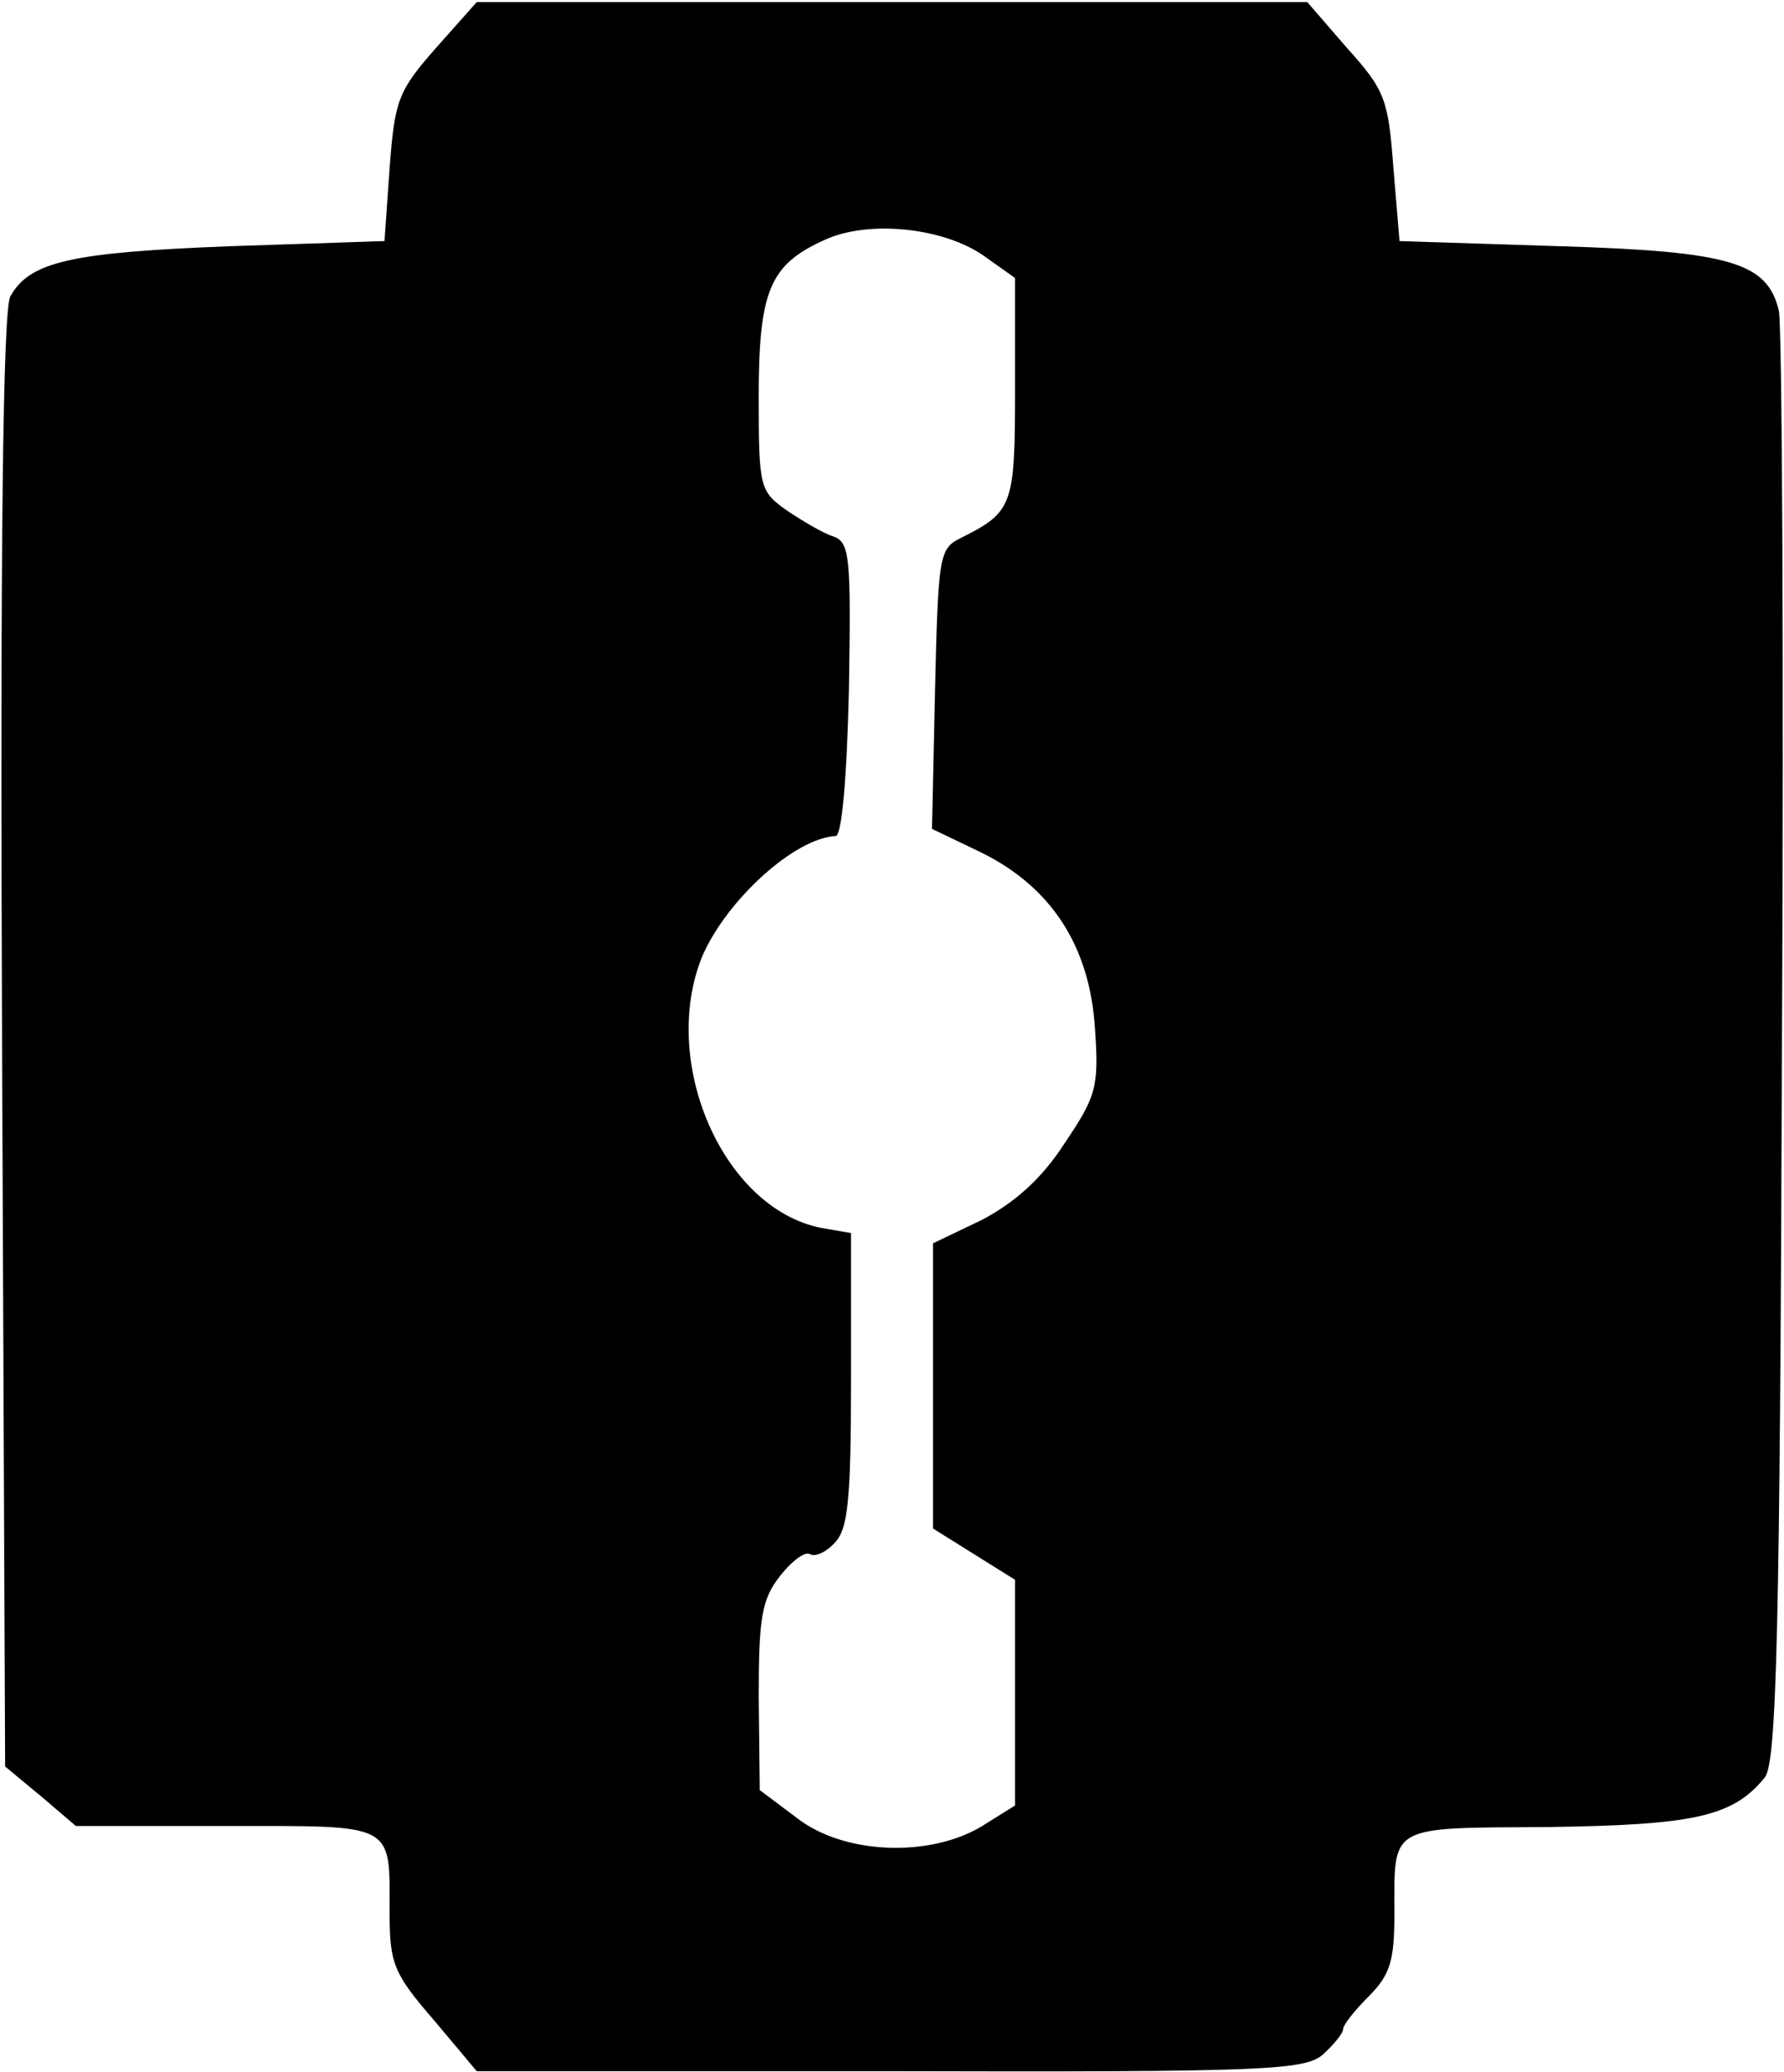 <?xml version="1.0" encoding="UTF-8" standalone="yes"?>
<svg version="1.0" xmlns="http://www.w3.org/2000/svg" width="100%" height="100%" viewBox="0 0 174 202" preserveAspectRatio="xMidYMid meet">
  <g transform="translate(0,202) scale(0.1,-0.1)" fill="#000000" stroke="none">
    <path d="M425 1973 c-37 -42 -40 -51 -45 -117 l-5 -71 -150 -5 c-156 -6 -196
-15 -215 -49 -7 -15 -10 -233 -8 -727 l3 -706 35 -29 34 -29 147 0 c166 0 159
4 159 -85 0 -49 4 -59 43 -104 l42 -50 402 0 c367 -1 405 1 423 16 11 10 20
21 20 25 0 4 11 18 25 32 21 21 25 35 25 80 0 88 -7 84 150 85 142 2 180 10
211 48 12 13 15 144 17 712 2 383 0 706 -3 718 -11 47 -47 58 -214 63 l-156 5
-6 72 c-5 66 -8 75 -45 116 l-39 45 -405 0 -405 0 -40 -45z m534 -202 l31 -22
0 -108 c0 -115 -2 -120 -54 -146 -20 -10 -21 -19 -24 -147 l-3 -136 48 -23
c69 -34 106 -92 111 -172 4 -57 1 -66 -30 -112 -22 -34 -48 -57 -80 -74 l-48
-23 0 -139 0 -139 40 -25 40 -25 0 -110 0 -110 -32 -20 c-51 -31 -135 -28
-181 8 l-36 27 -1 91 c0 78 3 95 21 118 11 14 24 24 29 21 5 -3 16 2 24 11 13
13 16 41 16 158 l0 144 -29 5 c-96 19 -158 162 -116 265 24 55 90 115 130 117
6 0 11 56 13 143 2 129 1 143 -15 149 -10 3 -30 15 -45 25 -27 19 -28 22 -28
111 0 104 11 129 64 153 43 20 116 12 155 -15z"/>
  </g>
</svg>